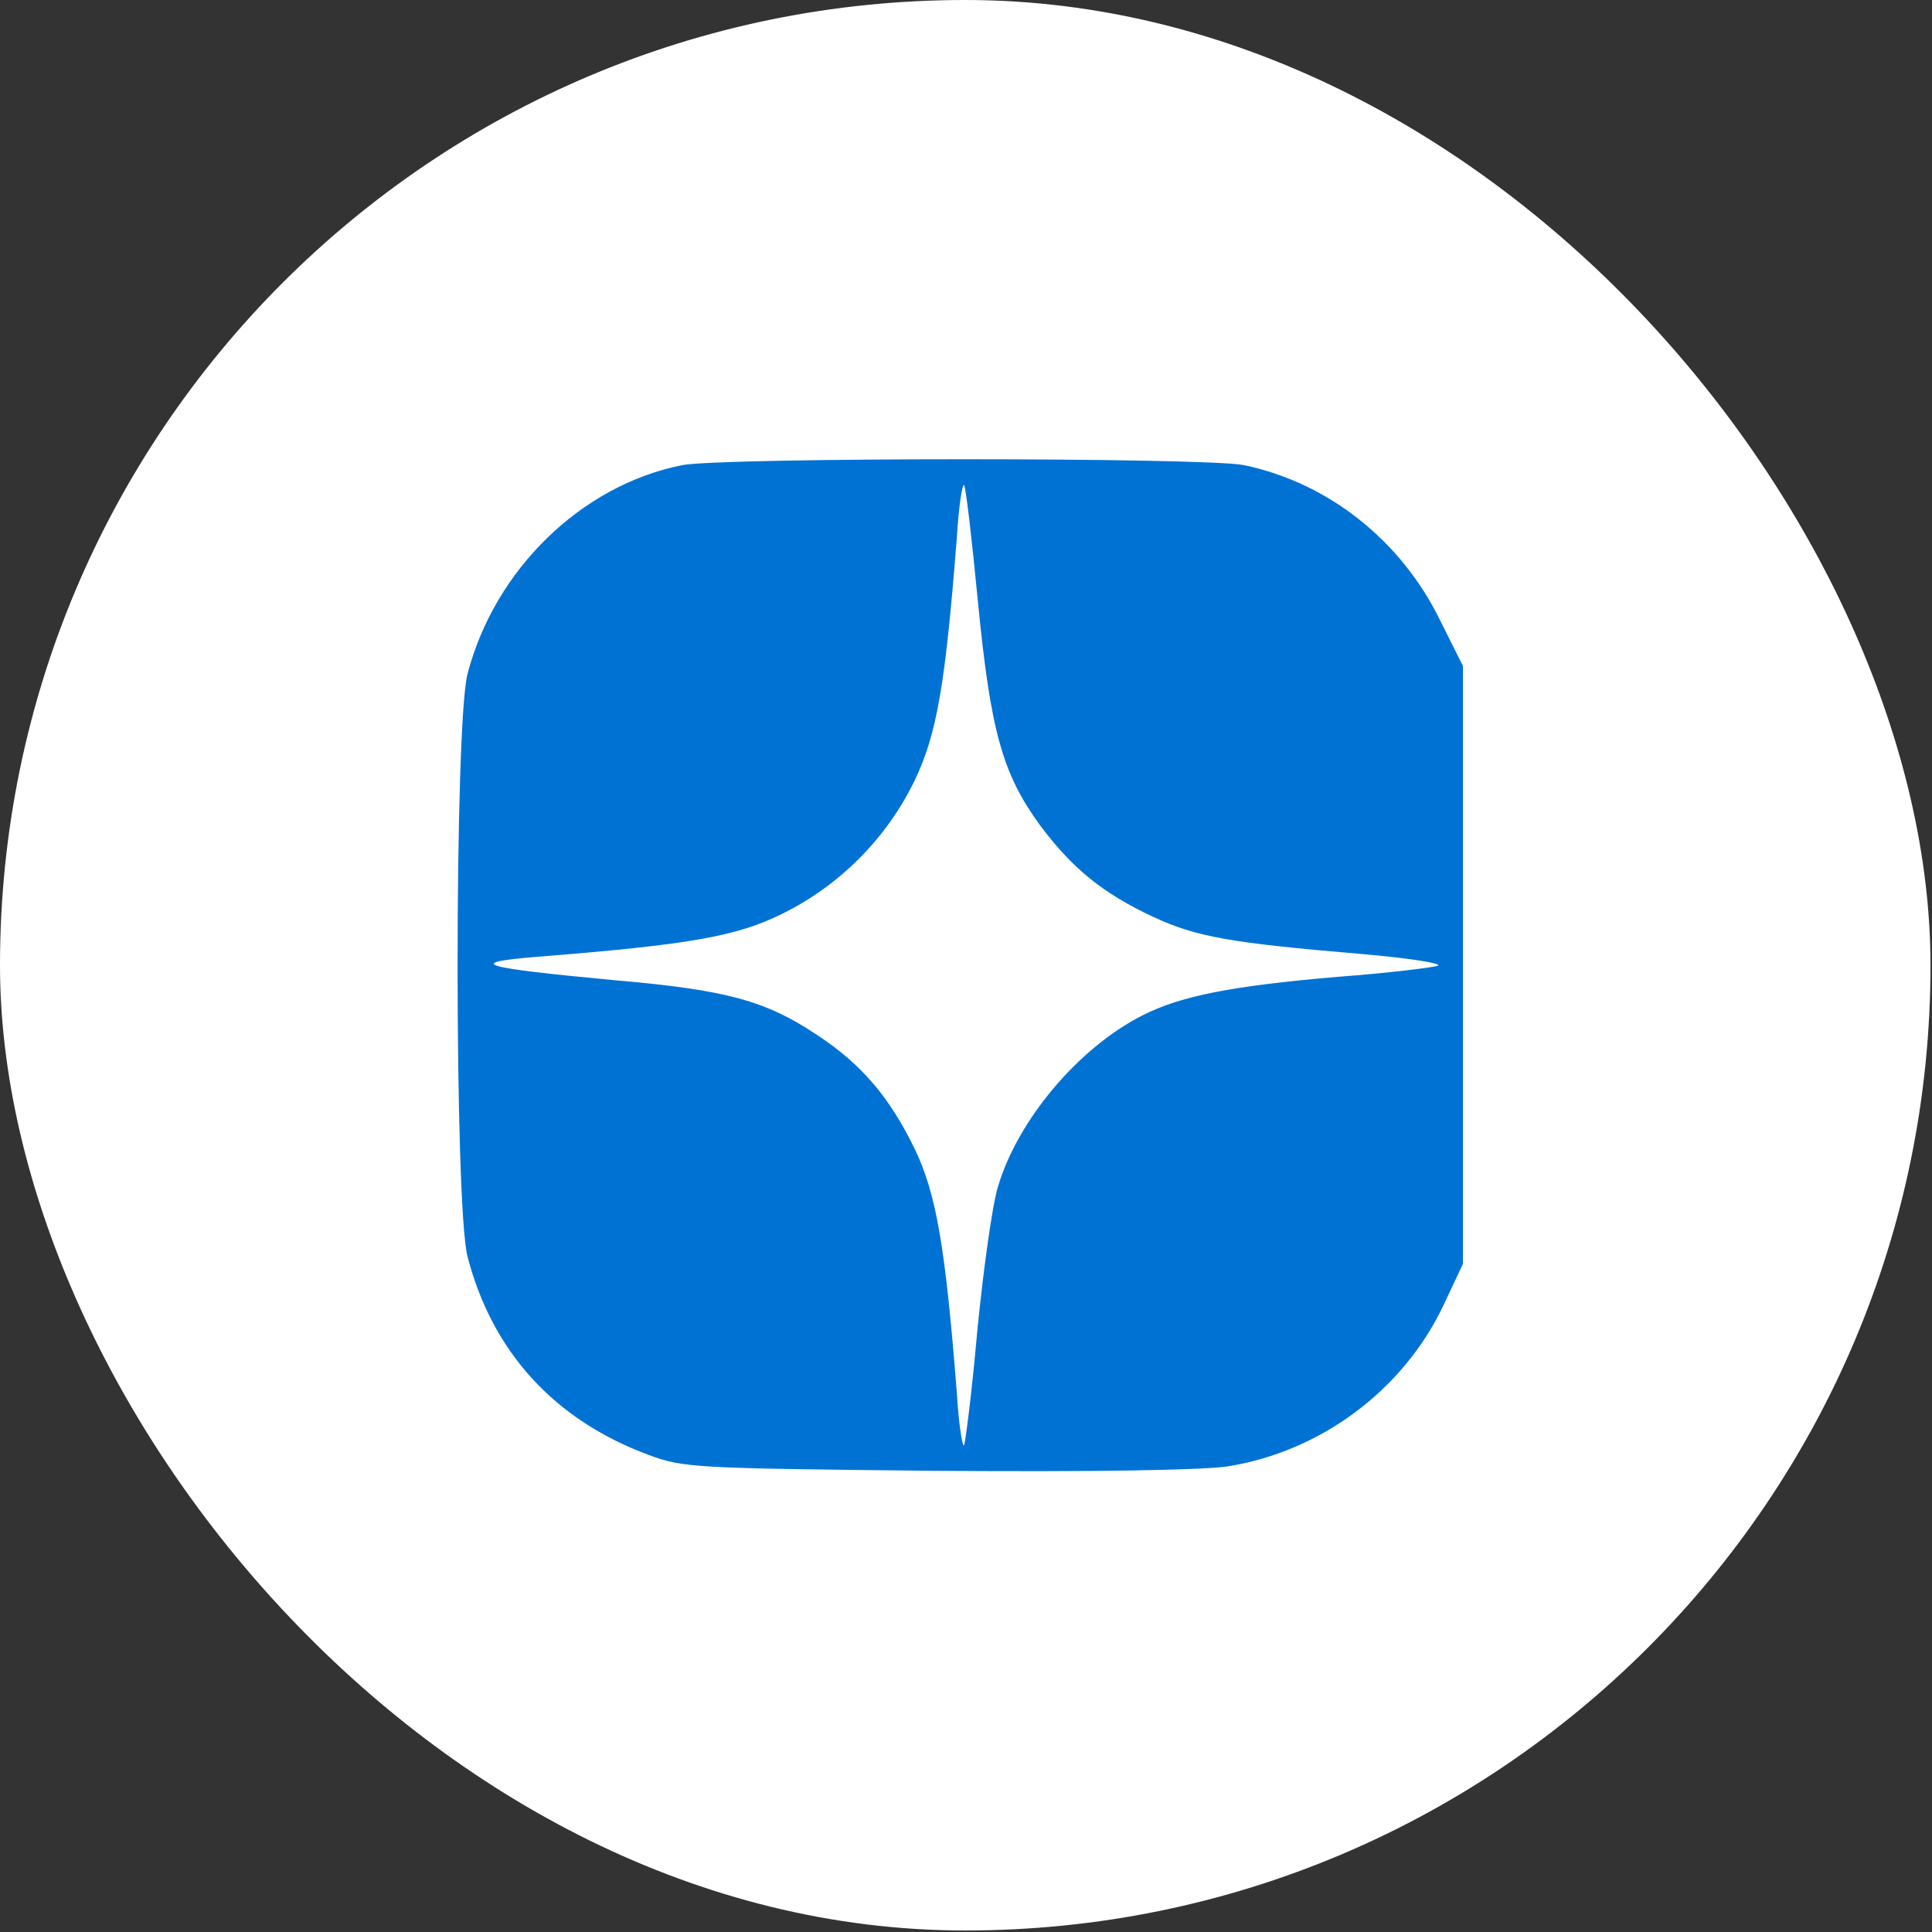 <?xml version="1.0" encoding="UTF-8"?> <svg xmlns="http://www.w3.org/2000/svg" width="427" height="427" viewBox="0 0 427 427" fill="none"><rect x="0" y="0" width="427" height="427" fill="#333333" stroke="none"/><rect width="426.667" height="426.667" rx="213.333" fill="white"></rect><path d="M150.8 102.8C128.533 107.2 109.333 125.867 103.333 148.933C100.4 160.133 100.4 266.533 103.333 277.733C108.8 298.8 122.533 313.867 143.467 321.6C151.067 324.4 153.6 324.533 206.4 325.067C241.733 325.333 264.933 324.933 271.067 324.133C291.733 320.933 310.133 307.333 319.067 288.4L323.333 279.333V213.2V147.2L318.267 137.067C309.6 119.333 293.467 106.667 274.933 102.8C266.533 101.067 159.733 101.067 150.8 102.8ZM216.133 132.933C218.933 161.733 221.6 171.067 229.867 182.4C236.933 191.867 243.733 197.467 254.933 202.667C264.4 207.067 272 208.4 300.4 210.8C311.333 211.733 319.067 212.933 317.733 213.467C316.4 213.867 306.667 215.067 296 215.867C272.267 217.867 260.933 220.133 252.533 224.4C238.267 231.6 224.8 247.733 220.533 262.4C219.333 266.267 217.333 280.533 216 294.133C214.8 307.733 213.333 319.067 213.067 319.467C212.667 319.733 211.867 314.533 211.467 307.733C208.933 275.467 206.933 264 202.267 254.133C196.667 242.533 190.4 235.2 180.667 228.8C169.333 221.2 160.667 218.8 136.133 216.667C106.133 213.867 102.4 212.8 118.667 211.467C152.533 208.8 162.8 206.933 172.8 202C185.6 195.733 196 185.2 202.133 172.533C207.067 162.267 208.933 151.333 211.467 118.933C211.867 112.133 212.667 106.933 213.067 107.2C213.467 107.6 214.8 119.2 216.133 132.933Z" fill="#0072D4"></path></svg> 